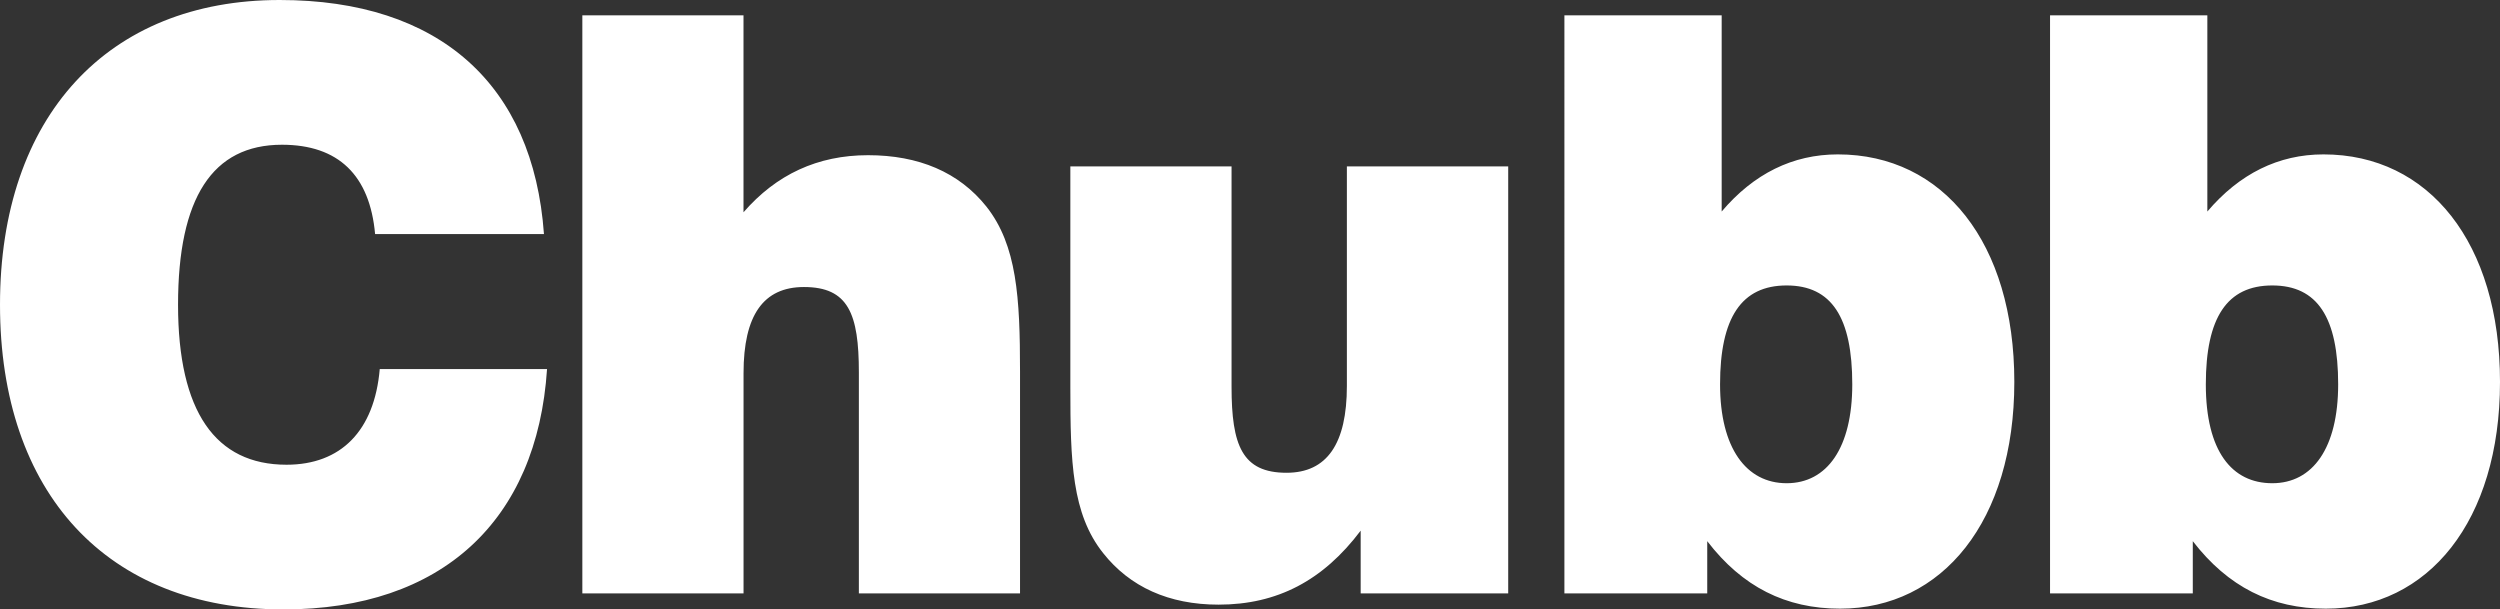 <svg preserveAspectRatio="xMinYMin" xmlns="http://www.w3.org/2000/svg" version="1.1" viewBox="0 0 590.72 144">
  <rect x="0" y="0" width="590.72" height="144" fill="#333333" stroke="none"/>
  <defs>
    <style>
      .st0 {
        fill: #fff;
      }
    </style>
  </defs>
  <path class="st0" d="M129.26,87.2c-2.35,35.9-24.91,56.8-62.27,56.8C25.28,144,0,116.46,0,72S25.45,0,66.08,0c37.74,0,59.92,19.93,62.45,55.3h-39.9c-1.25-13.88-8.66-21.1-22.01-21.1-16.43,0-24.55,12.54-24.55,37.81s8.85,37.8,25.63,37.8c12.83,0,20.77-7.97,22.03-22.61h39.53ZM137.59,3.63h38.09v46.53c7.75-8.93,17.51-13.49,29.43-13.49s21.46,3.98,27.98,12.16c7.2,9.13,7.93,21.47,7.93,38.95v52.44h-38.08v-52.23c0-13.88-2.51-20.17-12.98-20.17-9.57,0-14.27,6.66-14.27,20.34v52.06h-38.09V3.63h0ZM356.37,140.21h-34.86v-14.82c-8.87,11.77-19.7,17.48-33.58,17.48-11.76,0-20.96-4.2-27.27-12.18-7.4-9.29-7.75-21.65-7.75-39.12v-52.25h38.09v52.06c0,13.87,2.51,20.33,12.99,20.33,9.57,0,14.26-6.86,14.26-20.52v-51.87h38.12v100.89h0ZM369.63,3.63h37.18v46.35c7.58-8.94,16.8-13.5,27.45-13.5,24.93,0,41.7,20.91,41.7,53.76s-17,53.58-41.17,53.58c-12.82,0-23.1-5.14-31.39-15.95v12.35h-33.75V3.63h0ZM422.16,114.18c9.56,0,15.51-8.36,15.51-23.36,0-15.79-4.85-23.37-15.51-23.37s-15.73,7.59-15.73,23.37c0,15.01,6.16,23.36,15.73,23.36ZM484.41,3.63h37.16v46.35c7.6-8.94,16.81-13.5,27.44-13.5,24.92,0,41.71,20.91,41.71,53.76s-16.98,53.58-41.17,53.58c-12.81,0-23.08-5.14-31.42-15.95v12.35h-33.73V3.63ZM536.91,114.18c9.59,0,15.57-8.36,15.57-23.36,0-15.79-4.88-23.37-15.57-23.37s-15.7,7.59-15.7,23.37,6.14,23.36,15.7,23.36Z"/>
</svg>